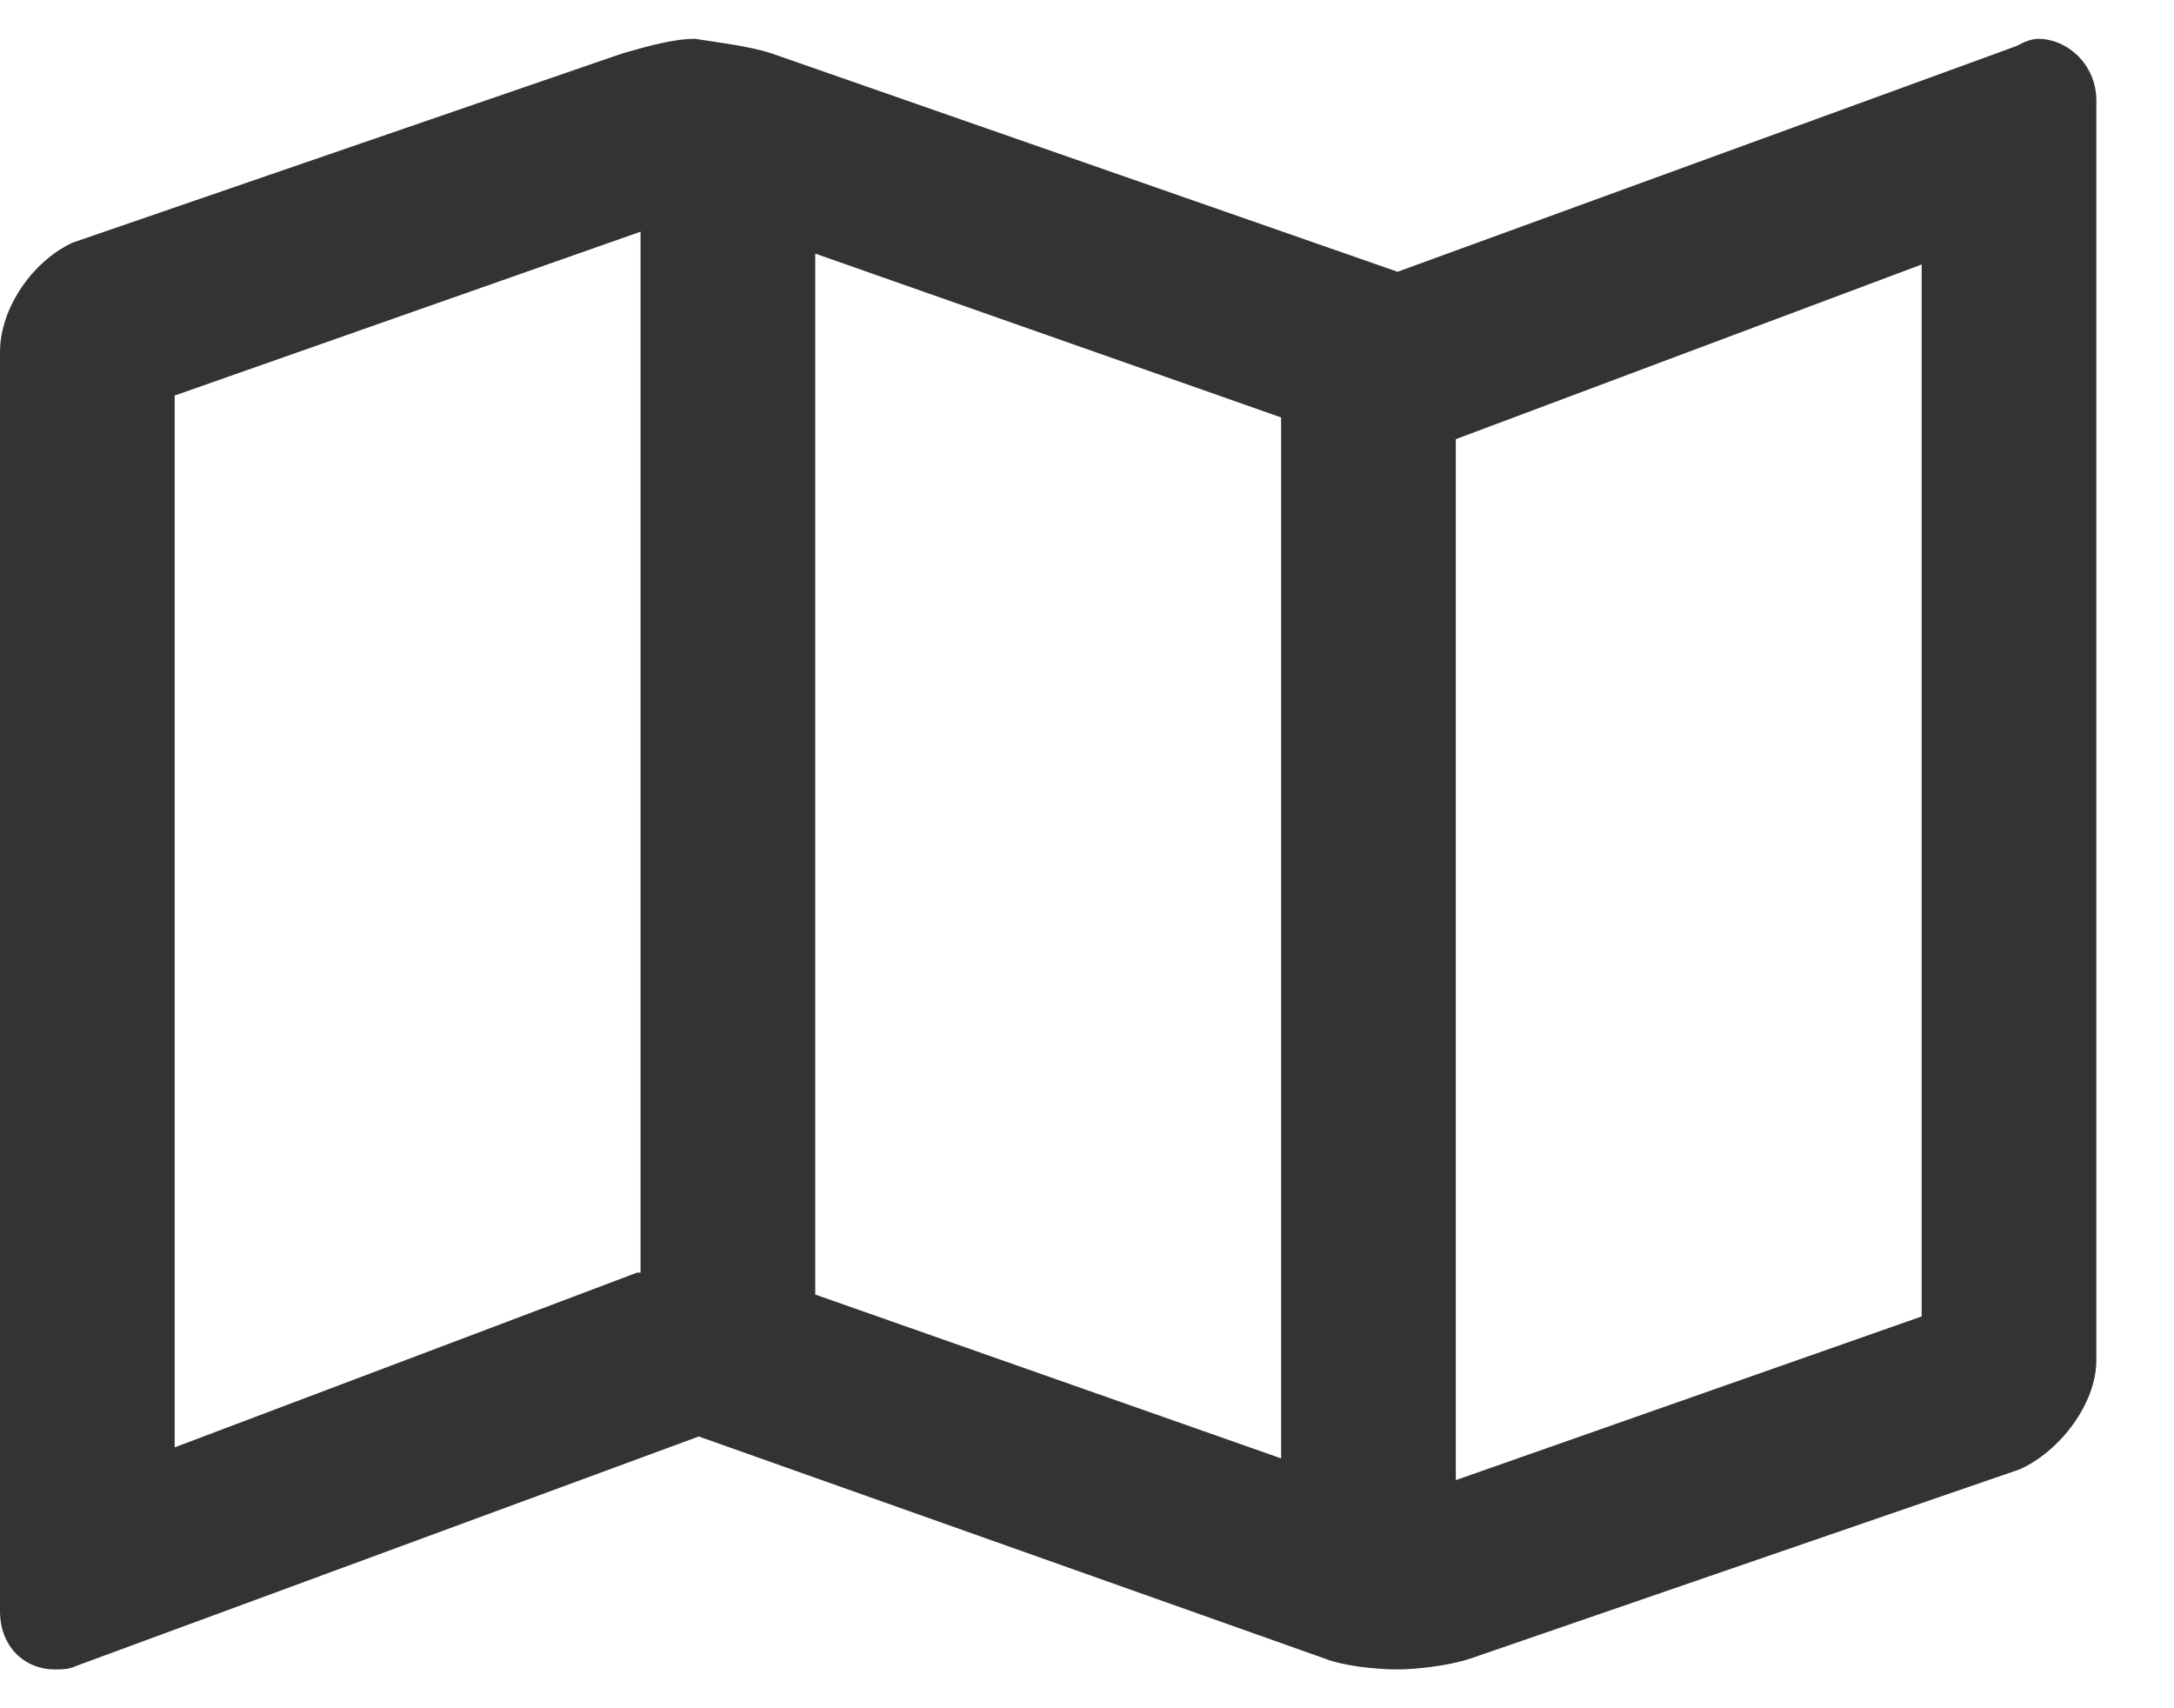 <svg width="14" height="11" viewBox="0 0 14 11" fill="none" xmlns="http://www.w3.org/2000/svg">
<path d="M13.125 0.25C13.312 0.25 13.5 0.414 13.5 0.648V8.758C13.5 9.039 13.266 9.344 13.008 9.461L9.469 10.68C9.328 10.727 9.117 10.75 9 10.75C8.859 10.75 8.648 10.727 8.531 10.68L4.5 9.25L0.492 10.727C0.445 10.75 0.398 10.75 0.352 10.75C0.164 10.75 0 10.609 0 10.375V2.266C0 1.984 0.211 1.68 0.469 1.562L4.008 0.344C4.172 0.297 4.336 0.25 4.477 0.25C4.617 0.273 4.828 0.297 4.969 0.344L9 1.75L12.984 0.297C13.031 0.273 13.078 0.25 13.125 0.25ZM5.25 1.633V8.336L8.25 9.391V2.688L5.25 1.633ZM1.125 9.32L4.102 8.195H4.125V1.492L1.125 2.547V9.32ZM12.375 8.477V1.703L9.375 2.828V9.531L12.375 8.477Z" fill="#333333"/>
</svg>
